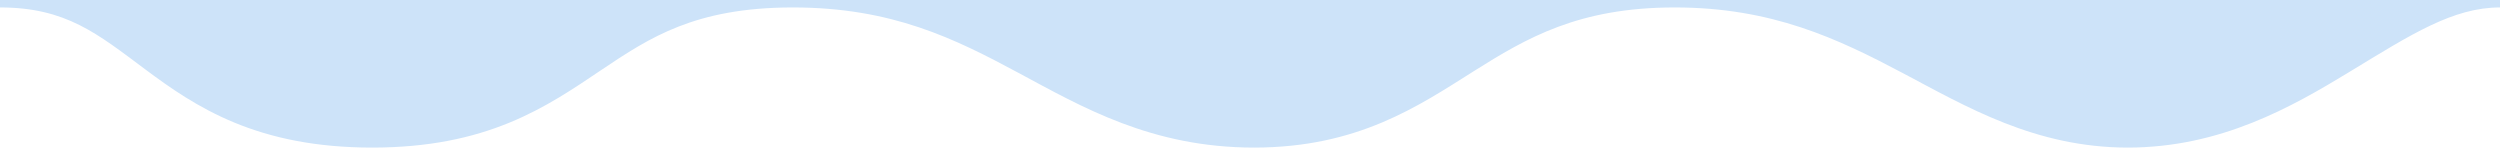 <svg width="1440" height="85" viewBox="0 0 1440 85" fill="none" xmlns="http://www.w3.org/2000/svg">
<path d="M1440 4.288C1412.94 4.288 1388.93 19.756 1353.49 41.292C1320.08 61.596 1279.14 85 1225.63 85C1172.25 85 1132.58 61.442 1095.77 41.974C1058.54 22.285 1020.68 4.288 964.66 4.288C909.309 4.288 879.397 21.799 848.756 41.097C816.818 61.211 782.036 85 722.33 85C663.329 85 623.502 61.77 586.511 41.904C549.851 22.217 513.793 4.288 456.699 4.288C427.848 4.288 407.259 8.884 390.819 15.318C374.108 21.859 360.777 30.61 345.751 40.717C331.052 50.604 314.358 62.069 293.369 70.673C271.974 79.443 246.866 85 214.369 85C181.915 85 156.497 79.458 135.118 70.659C113.936 61.941 97.675 50.389 83.819 40.067C56.278 19.551 38.088 4.288 0 4.288V0H1440V4.288Z" fill="#CDE3F9"/>
</svg>
